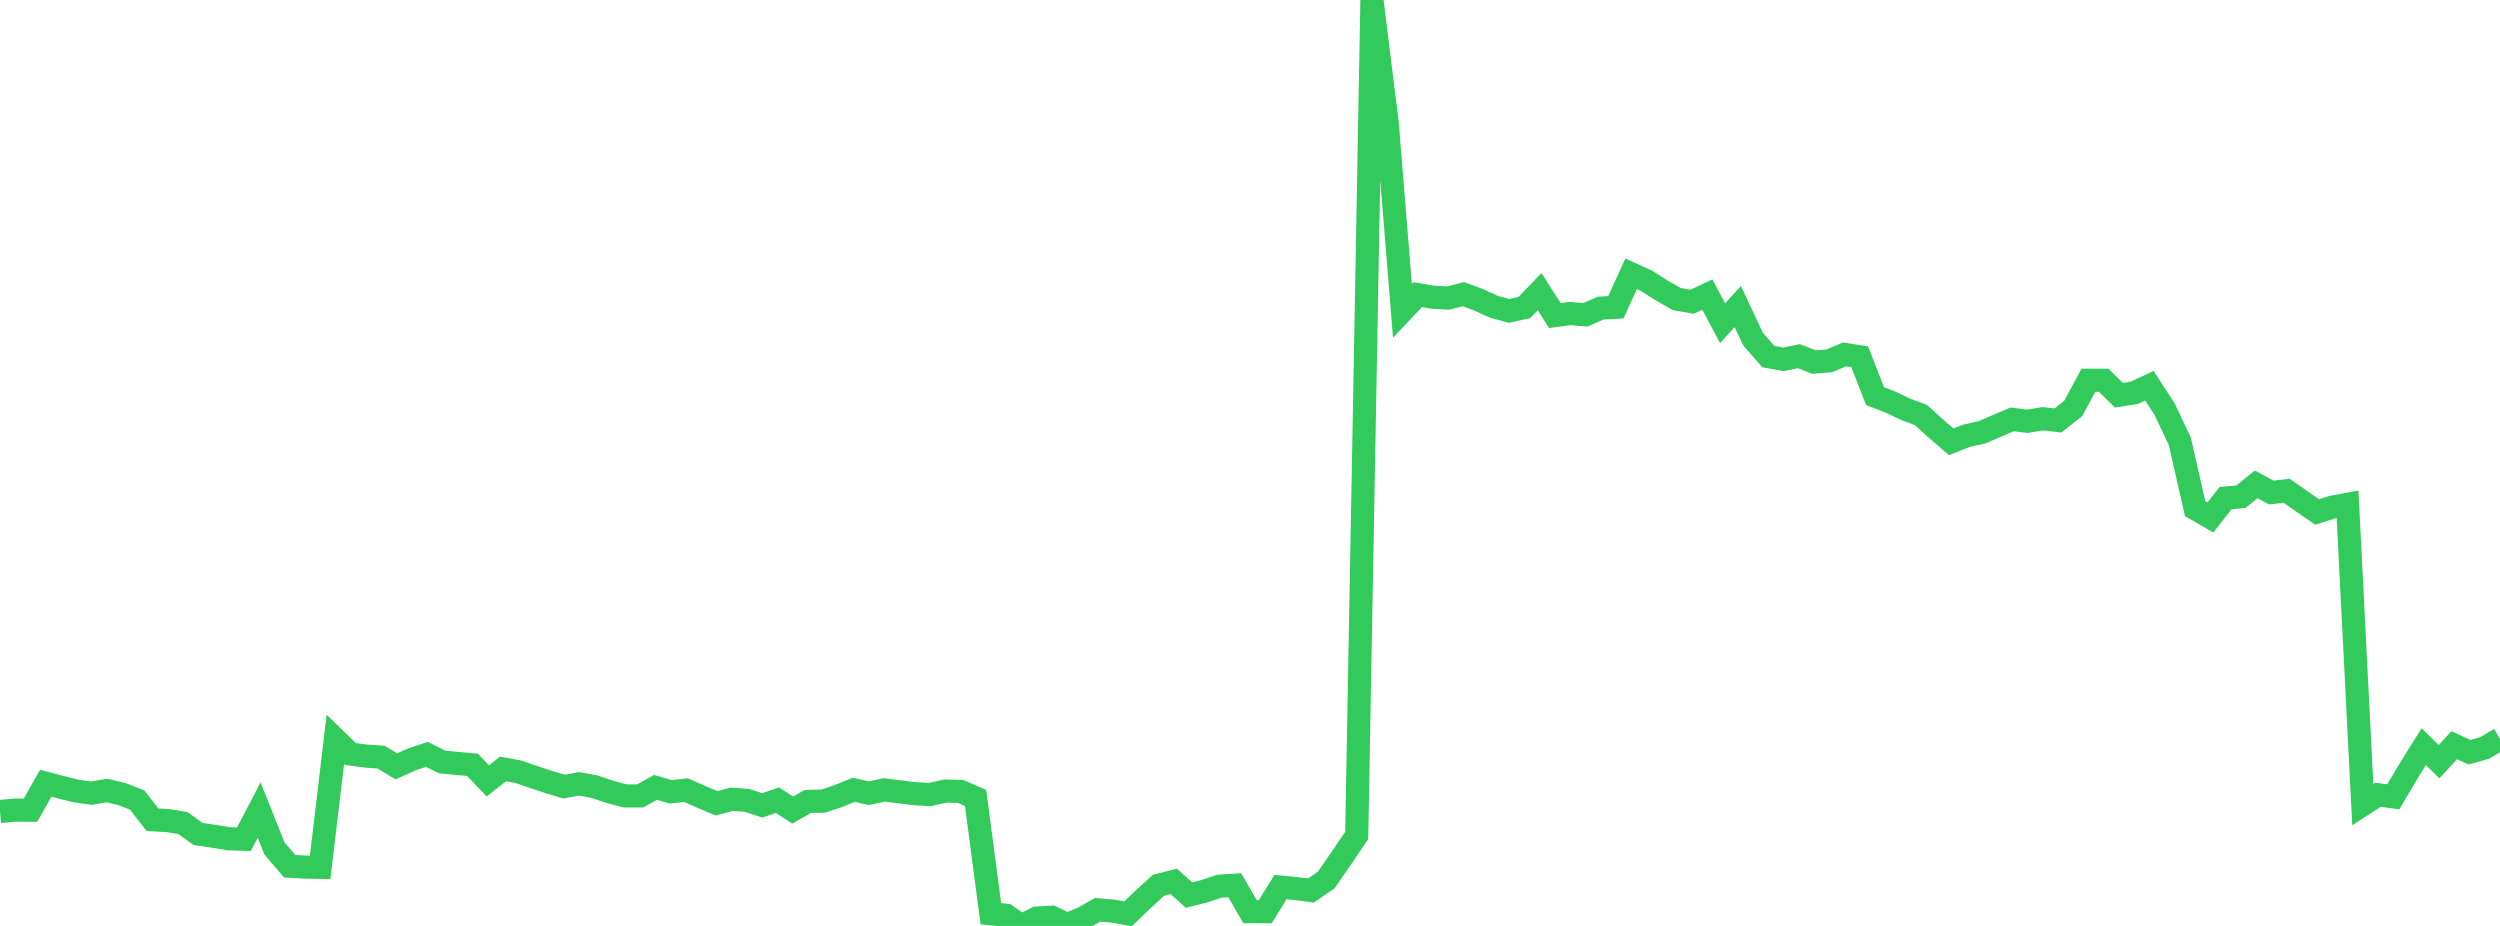 <?xml version="1.0" standalone="no"?>
<!DOCTYPE svg PUBLIC "-//W3C//DTD SVG 1.1//EN" "http://www.w3.org/Graphics/SVG/1.1/DTD/svg11.dtd">

<svg width="135" height="50" viewBox="0 0 135 50" preserveAspectRatio="none" 
  xmlns="http://www.w3.org/2000/svg"
  xmlns:xlink="http://www.w3.org/1999/xlink">


<polyline points="0.0, 43.821 0.823, 43.746 1.646, 43.752 2.47, 42.294 3.293, 42.512 4.116, 42.716 4.939, 42.831 5.762, 42.687 6.585, 42.88 7.409, 43.203 8.232, 44.267 9.055, 44.312 9.878, 44.443 10.701, 45.036 11.524, 45.156 12.348, 45.294 13.171, 45.318 13.994, 43.745 14.817, 45.81 15.64, 46.775 16.463, 46.822 17.287, 46.838 18.11, 39.922 18.933, 40.719 19.756, 40.827 20.579, 40.885 21.402, 41.382 22.226, 41.014 23.049, 40.734 23.872, 41.146 24.695, 41.224 25.518, 41.301 26.341, 42.168 27.165, 41.524 27.988, 41.674 28.811, 41.956 29.634, 42.229 30.457, 42.478 31.28, 42.326 32.104, 42.48 32.927, 42.759 33.75, 42.978 34.573, 42.978 35.396, 42.519 36.22, 42.758 37.043, 42.667 37.866, 43.031 38.689, 43.38 39.512, 43.161 40.335, 43.22 41.159, 43.489 41.982, 43.211 42.805, 43.743 43.628, 43.275 44.451, 43.262 45.274, 42.987 46.098, 42.649 46.921, 42.834 47.744, 42.653 48.567, 42.758 49.39, 42.861 50.213, 42.906 51.037, 42.718 51.86, 42.734 52.683, 43.09 53.506, 49.342 54.329, 49.424 55.152, 50.0 55.976, 49.576 56.799, 49.53 57.622, 49.925 58.445, 49.595 59.268, 49.131 60.091, 49.198 60.915, 49.345 61.738, 48.555 62.561, 47.804 63.384, 47.594 64.207, 48.335 65.03, 48.129 65.854, 47.851 66.677, 47.802 67.5, 49.228 68.323, 49.232 69.146, 47.903 69.97, 47.979 70.793, 48.087 71.616, 47.521 72.439, 46.328 73.262, 45.115 74.085, 0.0 74.909, 6.643 75.732, 16.786 76.555, 15.911 77.378, 16.05 78.201, 16.094 79.024, 15.885 79.848, 16.189 80.671, 16.568 81.494, 16.789 82.317, 16.605 83.14, 15.75 83.963, 17.042 84.787, 16.931 85.61, 17.001 86.433, 16.639 87.256, 16.594 88.079, 14.786 88.902, 15.159 89.726, 15.682 90.549, 16.152 91.372, 16.295 92.195, 15.906 93.018, 17.451 93.841, 16.554 94.665, 18.312 95.488, 19.257 96.311, 19.403 97.134, 19.233 97.957, 19.552 98.78, 19.487 99.604, 19.137 100.427, 19.268 101.25, 21.389 102.073, 21.707 102.896, 22.099 103.72, 22.405 104.543, 23.148 105.366, 23.858 106.189, 23.53 107.012, 23.35 107.835, 22.998 108.659, 22.646 109.482, 22.75 110.305, 22.611 111.128, 22.706 111.951, 22.06 112.774, 20.534 113.598, 20.532 114.421, 21.343 115.244, 21.215 116.067, 20.827 116.89, 22.098 117.713, 23.838 118.537, 27.465 119.36, 27.943 120.183, 26.894 121.006, 26.829 121.829, 26.155 122.652, 26.597 123.476, 26.5 124.299, 27.075 125.122, 27.646 125.945, 27.388 126.768, 27.233 127.591, 43.45 128.415, 42.916 129.238, 43.029 130.061, 41.637 130.884, 40.318 131.707, 41.132 132.53, 40.243 133.354, 40.619 134.177, 40.389 135.0, 39.898" fill="none" stroke="#32ca5b" stroke-width="1.25"/>

</svg>